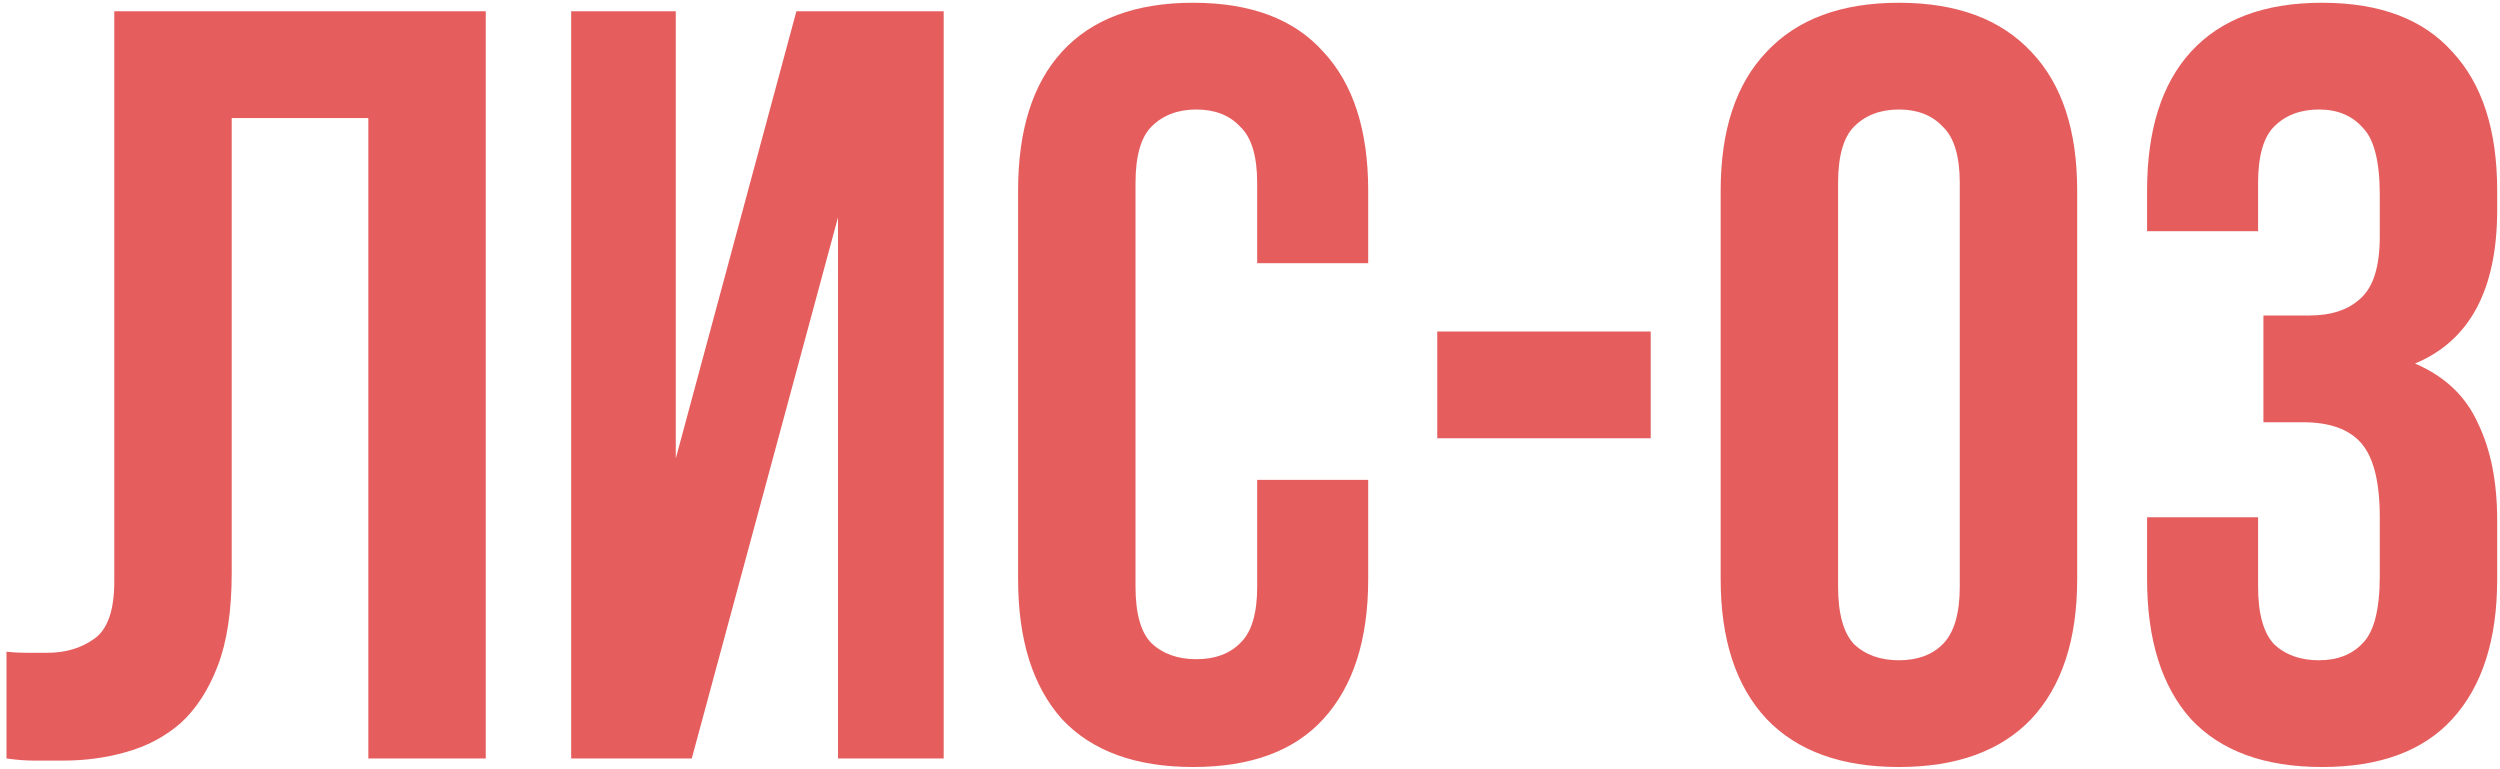 <?xml version="1.0" encoding="UTF-8"?> <svg xmlns="http://www.w3.org/2000/svg" width="299" height="92" viewBox="0 0 299 92" fill="none"><path d="M44.053 14.117H27.713V68.5C27.713 73.011 27.16 76.713 26.053 79.606C24.947 82.5 23.457 84.798 21.585 86.5C19.713 88.117 17.543 89.266 15.075 89.947C12.691 90.628 10.181 90.968 7.543 90.968C6.266 90.968 5.117 90.968 4.096 90.968C3.074 90.968 1.968 90.883 0.777 90.713V77.947C1.543 78.032 2.351 78.075 3.202 78.075C4.053 78.075 4.862 78.075 5.628 78.075C7.84 78.075 9.713 77.521 11.245 76.415C12.862 75.309 13.67 73.011 13.67 69.521V1.351H58.096V90.713H44.053V14.117ZM82.737 90.713H68.311V1.351H80.822V54.84L95.248 1.351H112.865V90.713H100.226V25.989L82.737 90.713ZM163.636 57.394V69.266C163.636 76.5 161.849 82.075 158.275 85.99C154.785 89.819 149.594 91.734 142.7 91.734C135.807 91.734 130.572 89.819 126.998 85.99C123.509 82.075 121.764 76.5 121.764 69.266V22.798C121.764 15.564 123.509 10.032 126.998 6.202C130.572 2.287 135.807 0.33 142.7 0.33C149.594 0.33 154.785 2.287 158.275 6.202C161.849 10.032 163.636 15.564 163.636 22.798V31.479H150.36V21.904C150.36 18.67 149.679 16.415 148.317 15.138C147.041 13.777 145.296 13.096 143.083 13.096C140.87 13.096 139.083 13.777 137.721 15.138C136.445 16.415 135.807 18.67 135.807 21.904V70.16C135.807 73.394 136.445 75.649 137.721 76.926C139.083 78.202 140.87 78.841 143.083 78.841C145.296 78.841 147.041 78.202 148.317 76.926C149.679 75.649 150.36 73.394 150.36 70.16V57.394H163.636ZM171.895 39.649H197.427V52.415H171.895V39.649ZM219.835 70.16C219.835 73.394 220.474 75.692 221.75 77.053C223.112 78.33 224.899 78.968 227.112 78.968C229.325 78.968 231.069 78.33 232.346 77.053C233.708 75.692 234.389 73.394 234.389 70.16V21.904C234.389 18.67 233.708 16.415 232.346 15.138C231.069 13.777 229.325 13.096 227.112 13.096C224.899 13.096 223.112 13.777 221.75 15.138C220.474 16.415 219.835 18.67 219.835 21.904V70.16ZM205.793 22.798C205.793 15.564 207.623 10.032 211.282 6.202C214.942 2.287 220.218 0.33 227.112 0.33C234.006 0.33 239.282 2.287 242.942 6.202C246.601 10.032 248.431 15.564 248.431 22.798V69.266C248.431 76.5 246.601 82.075 242.942 85.99C239.282 89.819 234.006 91.734 227.112 91.734C220.218 91.734 214.942 89.819 211.282 85.99C207.623 82.075 205.793 76.5 205.793 69.266V22.798ZM284.621 23.309C284.621 19.309 283.94 16.628 282.578 15.266C281.302 13.819 279.557 13.096 277.344 13.096C275.131 13.096 273.344 13.777 271.982 15.138C270.706 16.415 270.067 18.67 270.067 21.904V27.649H256.791V22.798C256.791 15.564 258.536 10.032 262.025 6.202C265.599 2.287 270.833 0.33 277.727 0.33C284.621 0.33 289.812 2.287 293.302 6.202C296.876 10.032 298.663 15.564 298.663 22.798V25.096C298.663 34.628 295.387 40.755 288.833 43.479C292.408 45.011 294.919 47.394 296.365 50.628C297.897 53.777 298.663 57.649 298.663 62.245V69.266C298.663 76.5 296.876 82.075 293.302 85.99C289.812 89.819 284.621 91.734 277.727 91.734C270.833 91.734 265.599 89.819 262.025 85.99C258.536 82.075 256.791 76.5 256.791 69.266V61.862H270.067V70.16C270.067 73.394 270.706 75.692 271.982 77.053C273.344 78.33 275.131 78.968 277.344 78.968C279.557 78.968 281.302 78.287 282.578 76.926C283.94 75.564 284.621 72.883 284.621 68.883V61.862C284.621 57.692 283.897 54.755 282.45 53.053C281.004 51.351 278.663 50.5 275.429 50.5H270.706V37.734H276.195C278.833 37.734 280.876 37.053 282.323 35.692C283.855 34.33 284.621 31.862 284.621 28.287V23.309Z" fill="#E55D5D"></path></svg> 